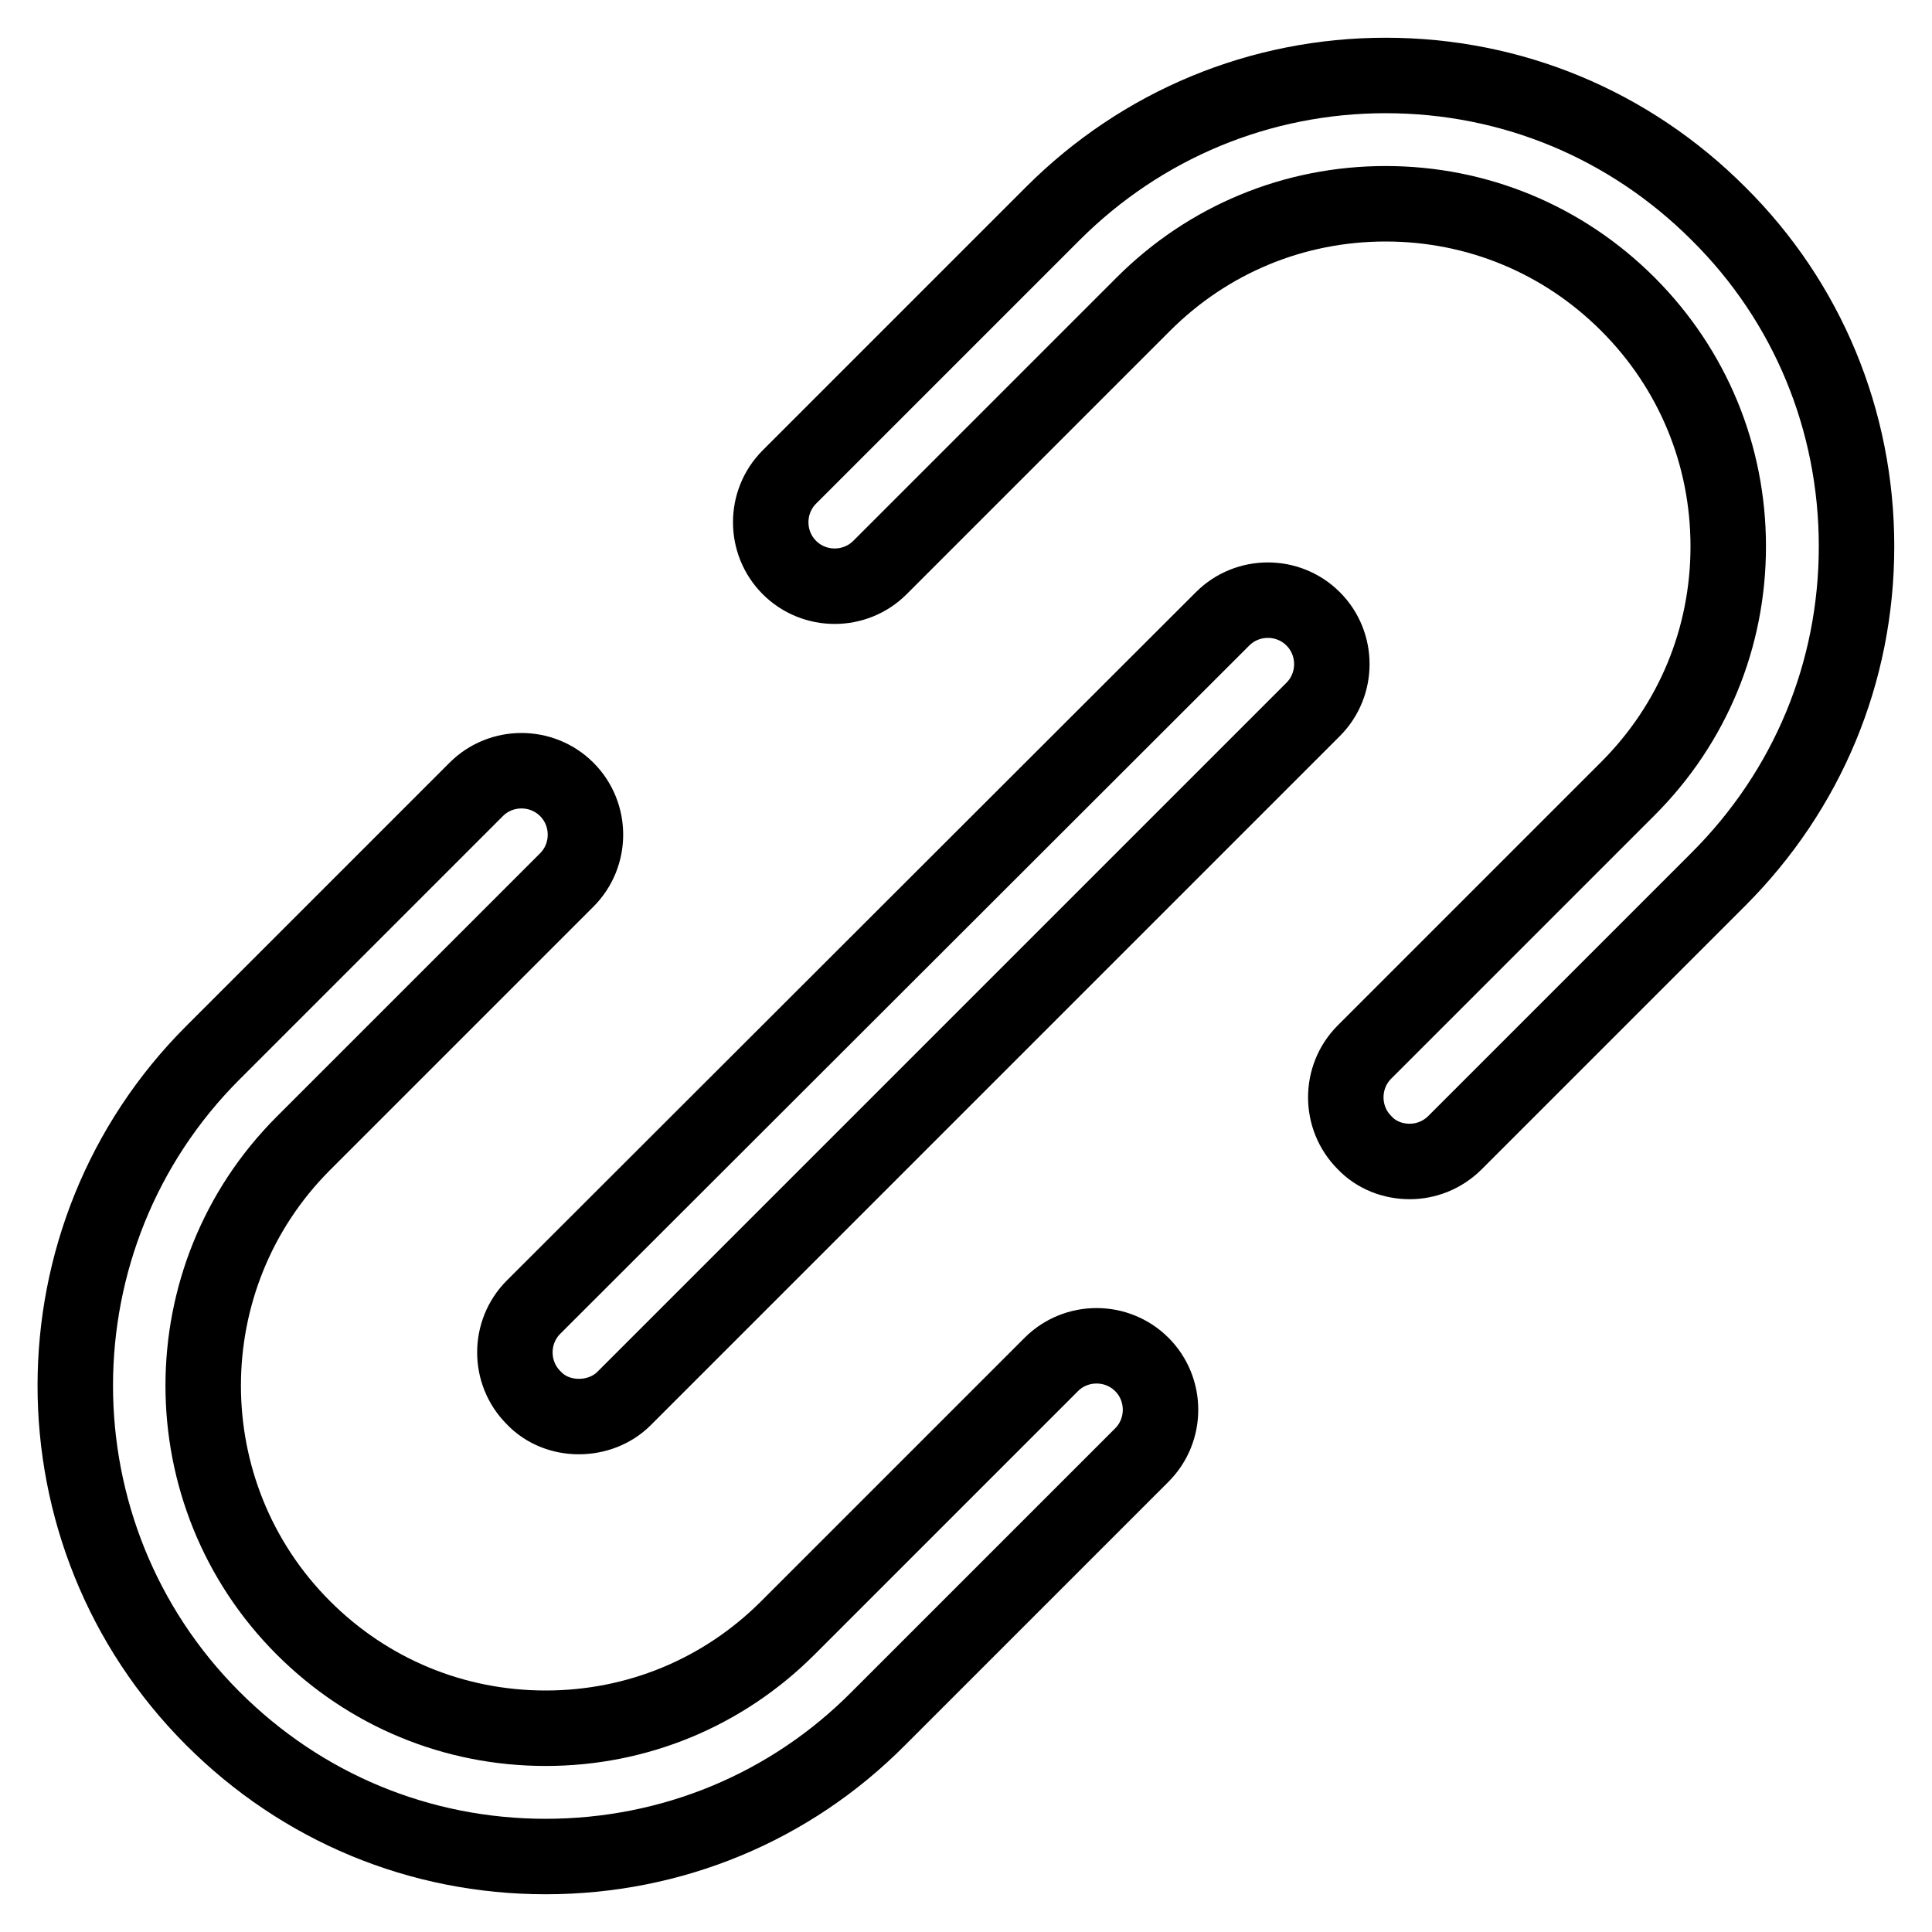 <?xml version="1.0" encoding="utf-8"?>
<!-- Svg Vector Icons : http://www.onlinewebfonts.com/icon -->
<!DOCTYPE svg PUBLIC "-//W3C//DTD SVG 1.1//EN" "http://www.w3.org/Graphics/SVG/1.1/DTD/svg11.dtd">
<svg version="1.1" xmlns="http://www.w3.org/2000/svg" xmlns:xlink="http://www.w3.org/1999/xlink" x="0px" y="0px" viewBox="0 0 256 256" enable-background="new 0 0 256 256" xml:space="preserve">
<g> <path stroke-width="10" fill-opacity="0" stroke="#000000"  d="M186.8,153.9c-2.2,0-4.4-0.8-6-2.5c-3.3-3.3-3.3-8.7,0-12l34.9-34.9c8.6-8.6,13.3-20,13.3-32.1 c0-12.1-4.7-23.5-13.3-32.1c-8.6-8.6-20-13.3-32.1-13.3h0c-12.1,0-23.5,4.7-32.1,13.3l-34.9,34.9c-3.3,3.3-8.7,3.3-12,0 c-3.3-3.3-3.3-8.7,0-12l34.9-34.9C151.3,16.5,167,10,183.6,10c0,0,0,0,0,0c16.7,0,32.3,6.5,44.1,18.3C239.5,40,246,55.7,246,72.4 s-6.5,32.3-18.3,44.1l-34.9,34.9C191.1,153.1,188.9,153.9,186.8,153.9z M72.3,246c-16.7,0-32.3-6.5-44.1-18.3 c-24.3-24.3-24.3-63.9,0-88.2l34.9-34.9c3.3-3.3,8.7-3.3,12,0c3.3,3.3,3.3,8.7,0,12l-34.9,34.9c-17.7,17.7-17.7,46.5,0,64.2 c8.6,8.6,20,13.3,32.1,13.3c12.1,0,23.5-4.7,32.1-13.3l34.9-34.9c3.3-3.3,8.7-3.3,12,0c3.3,3.3,3.3,8.7,0,12l-34.9,34.9 C104.7,239.5,89,246,72.3,246z M76.7,187.7c-2.2,0-4.4-0.8-6-2.5c-3.3-3.3-3.3-8.7,0-12L162,82c3.3-3.3,8.7-3.3,12,0s3.3,8.7,0,12 l-91.3,91.3C81.1,186.9,78.9,187.7,76.7,187.7z"/></g>
</svg>